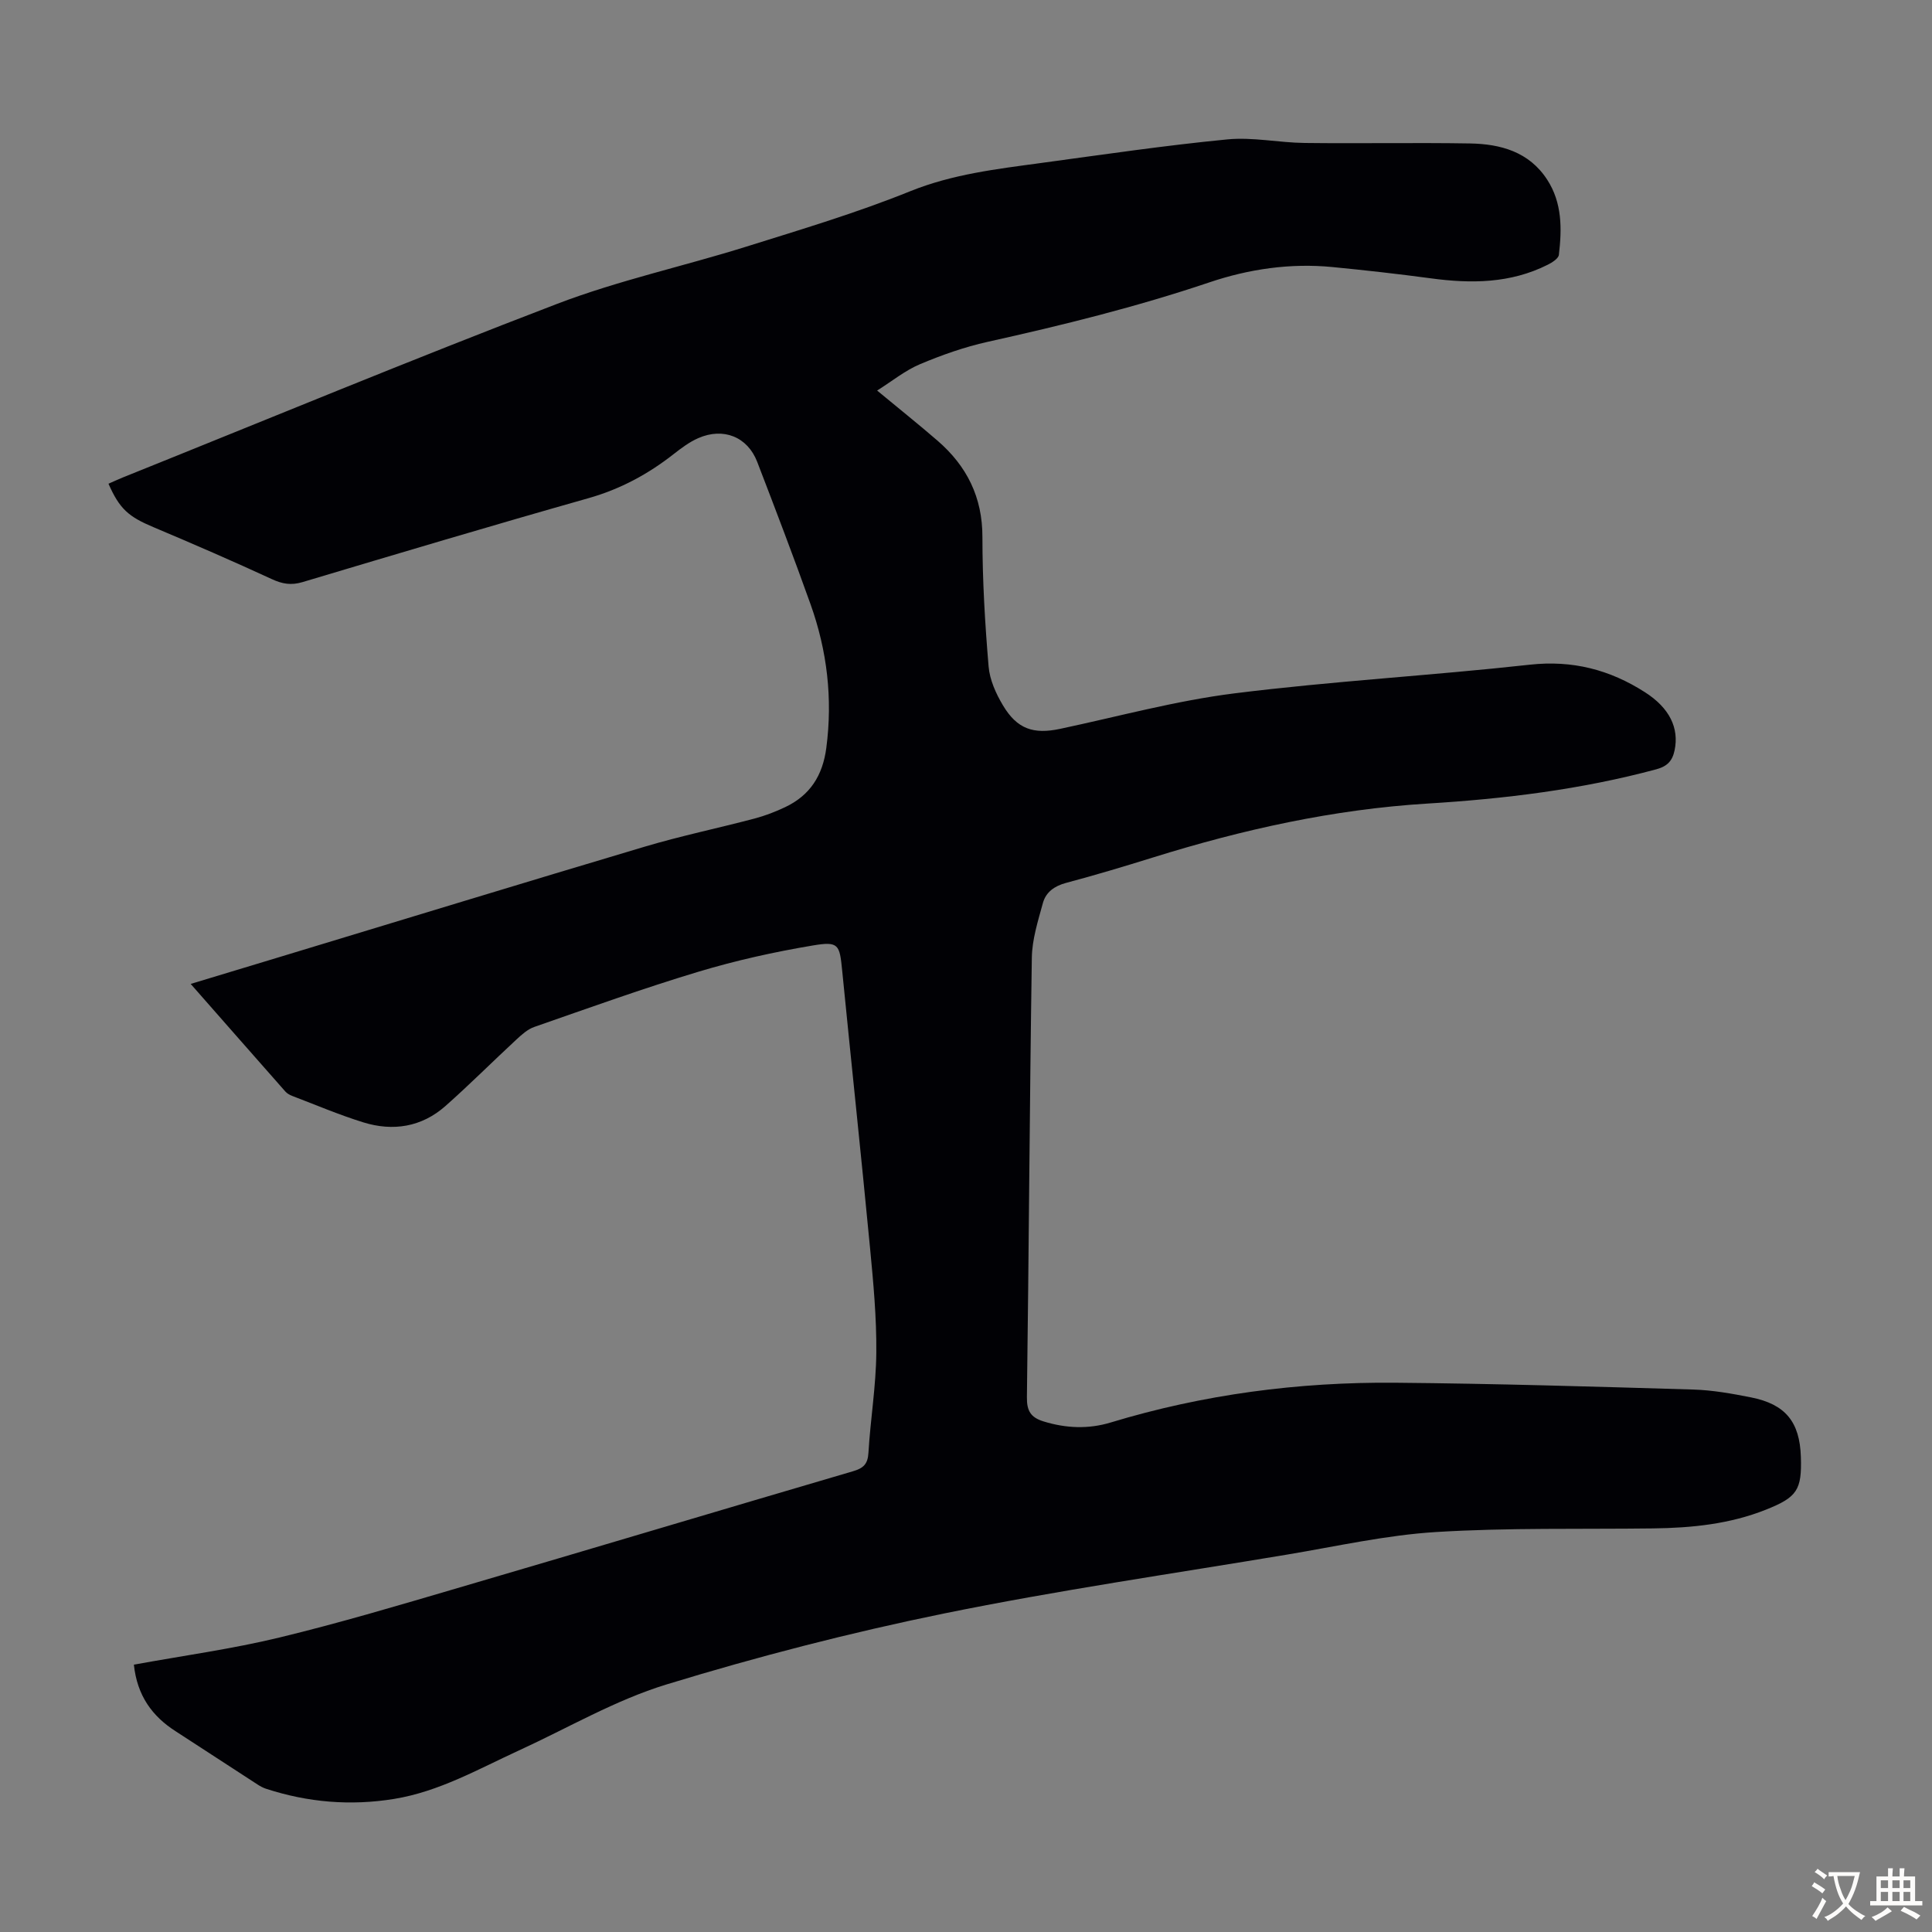 <svg enable-background="new 0 0 400 400" viewBox="0 0 400 400" xmlns="http://www.w3.org/2000/svg"><rect x="0" y="0" width="400" height="400" fill="#808080" stroke="none"/><path d="m27.72 344.65c10.34-1.89 20.34-3.25 30.09-5.61 12.58-3.04 25.01-6.75 37.44-10.4 27.13-7.95 54.21-16.07 81.34-24.03 2.14-.63 3.07-1.45 3.21-3.81.41-6.92 1.57-13.82 1.63-20.73.07-7.24-.61-14.5-1.3-21.72-1.83-19.15-3.88-38.29-5.77-57.44-.53-5.33-.7-6.06-6.01-5.17-8.01 1.34-15.99 3.11-23.76 5.45-11.44 3.44-22.69 7.5-33.98 11.43-1.38.48-2.61 1.6-3.72 2.63-4.92 4.55-9.66 9.31-14.68 13.75-4.93 4.35-10.84 5.28-17 3.37-5-1.55-9.83-3.61-14.73-5.48-.51-.19-1.04-.5-1.4-.9-6.43-7.28-12.84-14.59-19.6-22.28 6.51-1.97 12.58-3.8 18.65-5.64 25.13-7.61 50.24-15.3 75.4-22.79 7.49-2.23 15.17-3.82 22.73-5.82 2.14-.57 4.25-1.38 6.26-2.33 5.17-2.44 7.8-6.52 8.56-12.29 1.34-10.23.17-20.11-3.26-29.72-3.53-9.89-7.28-19.7-11.05-29.5-2-5.18-7-7.19-12.2-4.91-1.81.79-3.47 2.03-5.04 3.26-5.33 4.19-11.11 7.31-17.72 9.18-19.78 5.6-39.48 11.48-59.18 17.37-2.35.7-4.17.39-6.35-.62-8.1-3.74-16.29-7.29-24.52-10.76-5.13-2.16-6.99-3.74-9.3-8.99.98-.43 1.95-.89 2.95-1.29 29.96-12.04 59.8-24.42 89.96-35.96 12.69-4.85 26.12-7.76 39.12-11.83 11.4-3.57 22.88-7 33.94-11.47 8.8-3.55 17.9-4.6 27.07-5.85 12.86-1.74 25.7-3.64 38.61-4.89 5.26-.51 10.67.68 16.01.74 11.41.14 22.82-.09 34.22.1 6.33.11 12.23 1.71 15.99 7.5 3.12 4.81 3.05 10.18 2.42 15.56-.09.77-1.39 1.59-2.31 2.05-7.73 3.89-15.9 3.94-24.24 2.81-6.76-.91-13.54-1.67-20.33-2.33-8.71-.85-17.31.41-25.48 3.17-15.07 5.08-30.43 8.88-45.93 12.32-4.77 1.06-9.47 2.72-13.98 4.62-3.07 1.29-5.75 3.49-8.88 5.46 4.66 3.86 8.66 7.05 12.52 10.39 6.05 5.24 9.29 11.68 9.28 19.95 0 8.93.53 17.89 1.28 26.79.23 2.76 1.52 5.63 2.98 8.06 2.93 4.91 6.32 6.02 11.83 4.85 12.02-2.55 23.96-5.83 36.11-7.35 20.3-2.54 40.77-3.68 61.11-5.93 8.86-.98 16.6 1.04 23.88 5.71 5.1 3.27 7.07 7.42 6.12 12-.46 2.22-1.52 3.33-3.81 3.95-15.53 4.18-31.37 6.11-47.36 7.09-19.43 1.19-38.26 5.37-56.79 11.15-5.97 1.86-11.97 3.66-18.02 5.27-2.41.64-4.18 1.91-4.8 4.14-1.02 3.73-2.25 7.57-2.3 11.37-.46 30.32-.61 60.65-1.02 90.98-.04 2.86.82 4.2 3.45 5.01 4.63 1.43 9.27 1.62 13.87.23 19.21-5.83 38.9-8.41 58.91-8.24 20.58.18 41.16.8 61.73 1.41 4 .12 8.01.84 11.94 1.62 7.15 1.41 10.11 5.08 10.34 12.31.22 6.87-.76 8.36-7.23 10.94-7.5 2.99-15.37 3.78-23.35 3.88-14.99.19-30.01-.17-44.96.75-10.33.64-20.57 2.96-30.82 4.67-23.71 3.96-47.52 7.4-71.06 12.2-19.35 3.95-38.56 8.91-57.45 14.69-10.59 3.24-20.41 9.02-30.56 13.67-8.41 3.86-16.5 8.51-25.84 10.03-9.01 1.46-17.82.72-26.48-2.1-.62-.2-1.23-.53-1.78-.89-5.63-3.64-11.23-7.32-16.86-10.96-4.93-3.12-8.07-7.43-8.74-13.85z" fill="#010105"/><g fill="#fcfbfa"><path d="m377.9 391.2c-.2.3-.4.5-.6.8-.7-.6-1.4-1-2.2-1.5.2-.3.4-.5.5-.8.6.4 1.4.8 2.3 1.5zm-1.8 6.1c-.2-.2-.5-.4-.9-.6.4-.6.8-1.2 1.2-1.9s.7-1.3.9-1.9c.3.3.5.5.8.7-.7 1.3-1.4 2.6-2 3.7zm2.2-9c-.3.3-.5.5-.6.8-.6-.6-1.3-1.1-2-1.5.3-.3.5-.5.6-.7.6.5 1.3.9 2 1.4zm.3.2v-.9h2 4.5c-.3 1.3-.6 2.5-1 3.6s-.9 2.1-1.4 3c.4.5 1 1 1.6 1.4s1.2.8 1.9 1.1c-.3.2-.5.4-.8.8-.4-.3-1-.7-1.6-1.2s-1.2-1.1-1.6-1.6c-.5.6-1.1 1.1-1.7 1.6s-1.4.9-2.1 1.4c-.1-.3-.3-.5-.7-.8.6-.2 1.2-.5 1.9-1s1.4-1.1 2-1.8c-.5-.8-.9-1.6-1.2-2.5s-.6-2-.8-3.2c-.4.1-.7.1-1 .1zm2.5 2.7c.3 1 .7 1.7 1 2.2.3-.5.6-1.1 1-2s.6-1.9.9-3h-3.2-.4c.1.9.3 1.8.7 2.8z"/><path d="m396.5 388.5v1.5 3.6h1.5v.9c-.4 0-1 0-1.7 0h-7.9c-.5 0-.9 0-1.2 0v-.9h1.3v-3.5c0-.7 0-1.2 0-1.6h2.4c0-.8 0-1.4 0-1.7h1c0 .3-.1.8-.1 1.7h1.5c0-.8 0-1.4 0-1.7h1c0 .3-.1.9-.1 1.7zm-8.2 9.2c-.2-.3-.5-.5-.8-.8.8-.3 1.4-.6 1.9-.9s1-.7 1.4-1.1c.3.3.6.5.9.8-1.6 1-2.8 1.6-3.4 2zm2.6-6.8v-1.6h-1.5v1.6zm0 2.7v-1.9h-1.5v1.9zm2.4-2.7v-1.6h-1.5v1.6zm0 2.7v-1.9h-1.5v1.9zm.2 2 .7-.8c.4.2.9.5 1.6.8s1.3.7 1.8 1c-.3.3-.5.5-.8.8-.4-.3-1.5-1-3.3-1.8zm2-4.7v-1.6h-1.4v1.6zm0 2.7v-1.9h-1.4v1.9z"/></g></svg>